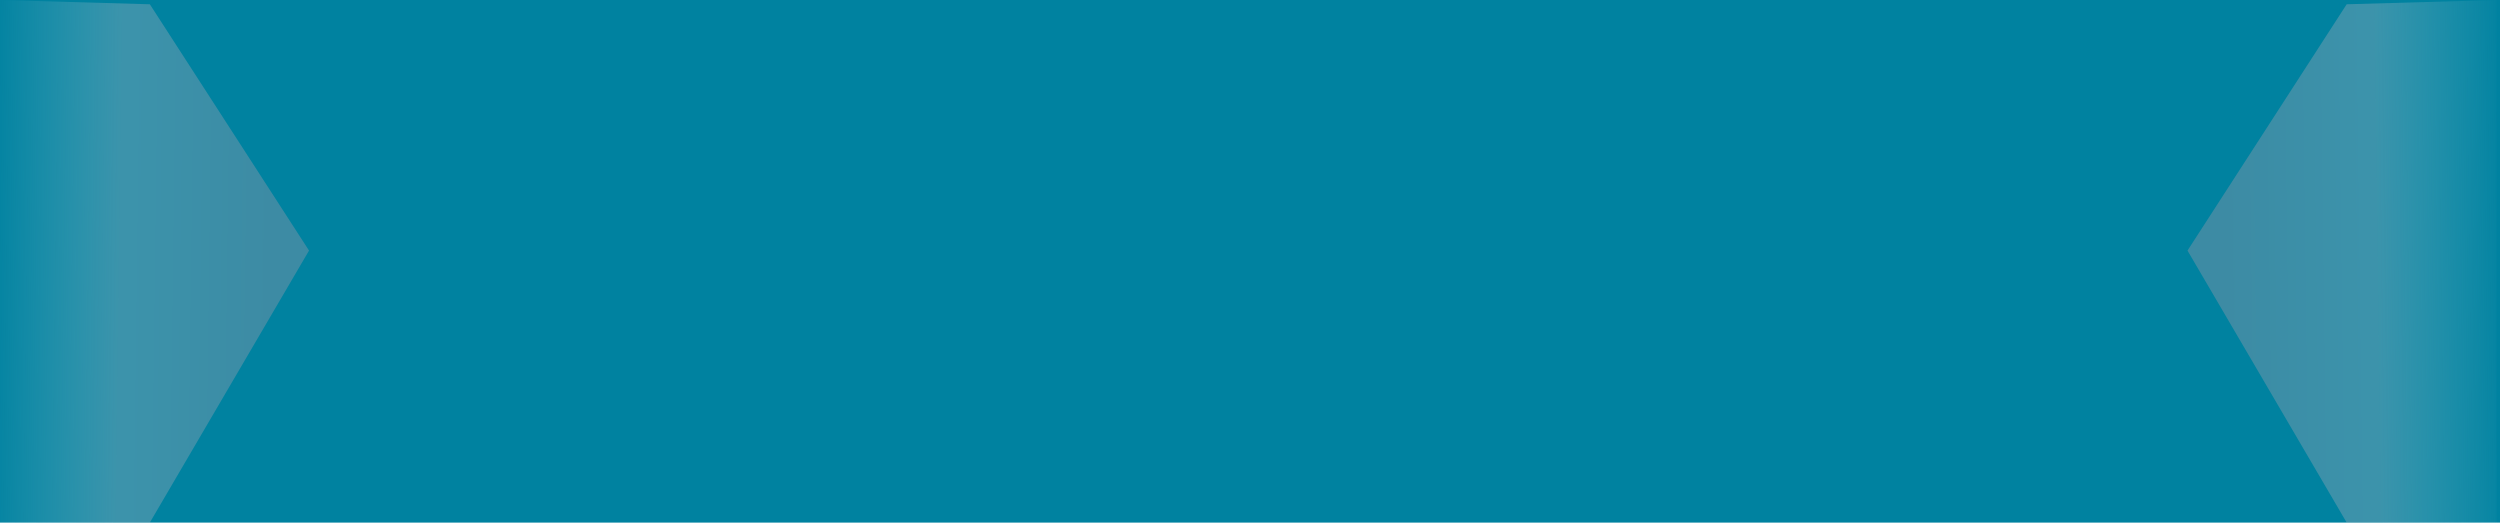 <svg width="1440" height="301" viewBox="0 0 1440 301" fill="none" xmlns="http://www.w3.org/2000/svg">
<rect width="1440" height="301" fill="#0082A0"/>
<path d="M1438 0L1351.68 2.467L1260 144.332L1351.68 301H1438V0Z" fill="url(#paint0_linear_13671_6237)" fill-opacity="0.25" style="mix-blend-mode:lighten"/>
<path d="M0 0L86.316 2.467L178 144.332L86.316 301H0L0 0Z" fill="url(#paint1_linear_13671_6237)" fill-opacity="0.25" style="mix-blend-mode:lighten"/>
<defs>
<linearGradient id="paint0_linear_13671_6237" x1="1278.58" y1="-55.512" x2="1441.72" y2="-57.586" gradientUnits="userSpaceOnUse">
<stop stop-color="#F3A8B0"/>
<stop offset="0.541" stop-color="#EECACE"/>
<stop offset="1" stop-color="white" stop-opacity="0"/>
</linearGradient>
<linearGradient id="paint1_linear_13671_6237" x1="159.415" y1="-55.512" x2="-3.717" y2="-57.586" gradientUnits="userSpaceOnUse">
<stop stop-color="#F3A8B0"/>
<stop offset="0.541" stop-color="#EECACE"/>
<stop offset="1" stop-color="white" stop-opacity="0"/>
</linearGradient>
</defs>
</svg>
